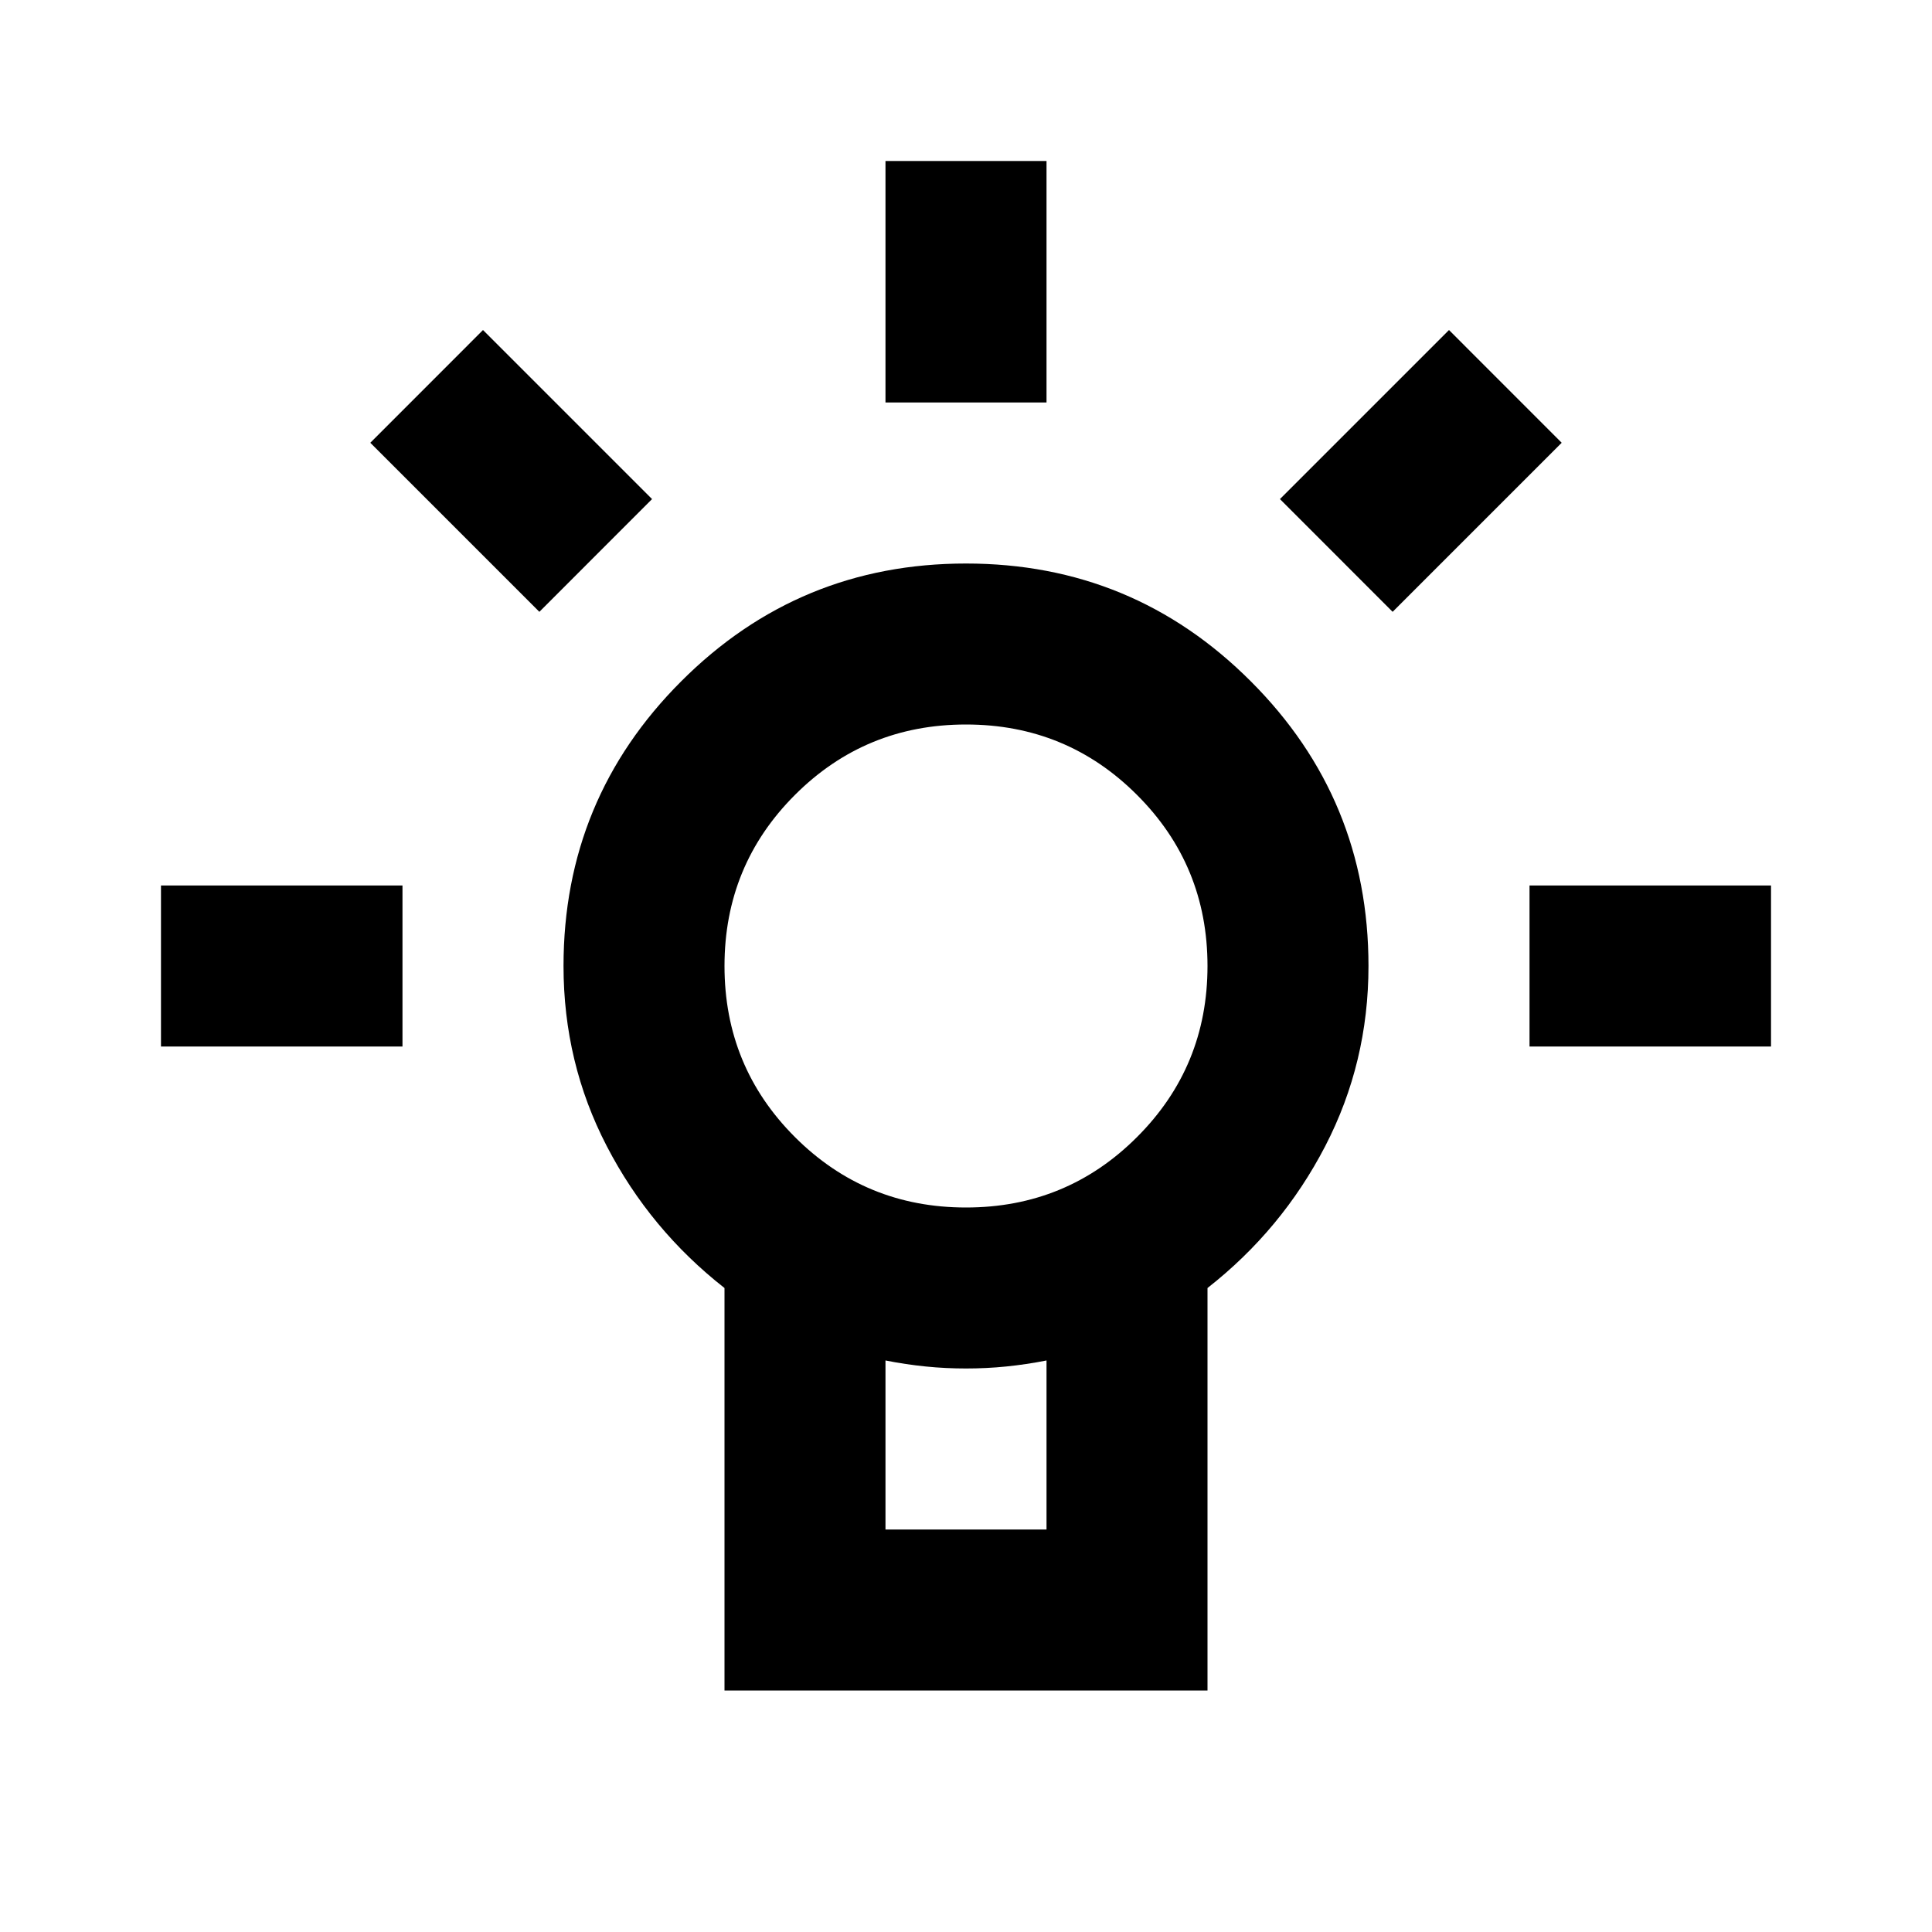 <svg width="34" height="34" viewBox="0 0 34 34" fill="none" xmlns="http://www.w3.org/2000/svg">
<path d="M18.417 2.833L18.417 7.083L15.583 7.083L15.583 2.833L18.417 2.833ZM31.167 15.583L31.167 18.417L26.917 18.417L26.917 15.583L31.167 15.583ZM7.083 15.583L7.083 18.417L2.833 18.417L2.833 15.583L7.083 15.583ZM8.5 5.808L11.475 8.783L9.492 10.767L6.517 7.792L8.5 5.808ZM25.5 5.808L27.483 7.792L24.508 10.767L22.525 8.783L25.5 5.808ZM17 9.917C18.96 9.917 20.63 10.607 22.011 11.989C23.393 13.37 24.083 15.04 24.083 17C24.083 18.133 23.829 19.19 23.322 20.17C22.814 21.15 22.124 21.982 21.25 22.667L21.25 29.75L12.75 29.75L12.75 22.667C11.876 21.982 11.186 21.15 10.678 20.17C10.17 19.19 9.917 18.133 9.917 17C9.917 15.04 10.607 13.37 11.989 11.989C13.37 10.607 15.04 9.917 17 9.917ZM18.417 23.942C18.18 23.989 17.944 24.024 17.708 24.048C17.472 24.072 17.236 24.083 17 24.083C16.764 24.083 16.528 24.072 16.292 24.048C16.055 24.024 15.819 23.989 15.583 23.942L15.583 26.917L18.417 26.917L18.417 23.942ZM17 12.75C15.819 12.75 14.816 13.163 13.989 13.99C13.163 14.816 12.75 15.819 12.75 17C12.75 18.181 13.163 19.184 13.989 20.01C14.816 20.837 15.819 21.25 17 21.25C18.18 21.25 19.184 20.837 20.01 20.01C20.837 19.184 21.25 18.181 21.25 17C21.25 15.819 20.837 14.816 20.01 13.99C19.184 13.163 18.18 12.75 17 12.75Z" fill="black"/>
</svg>
